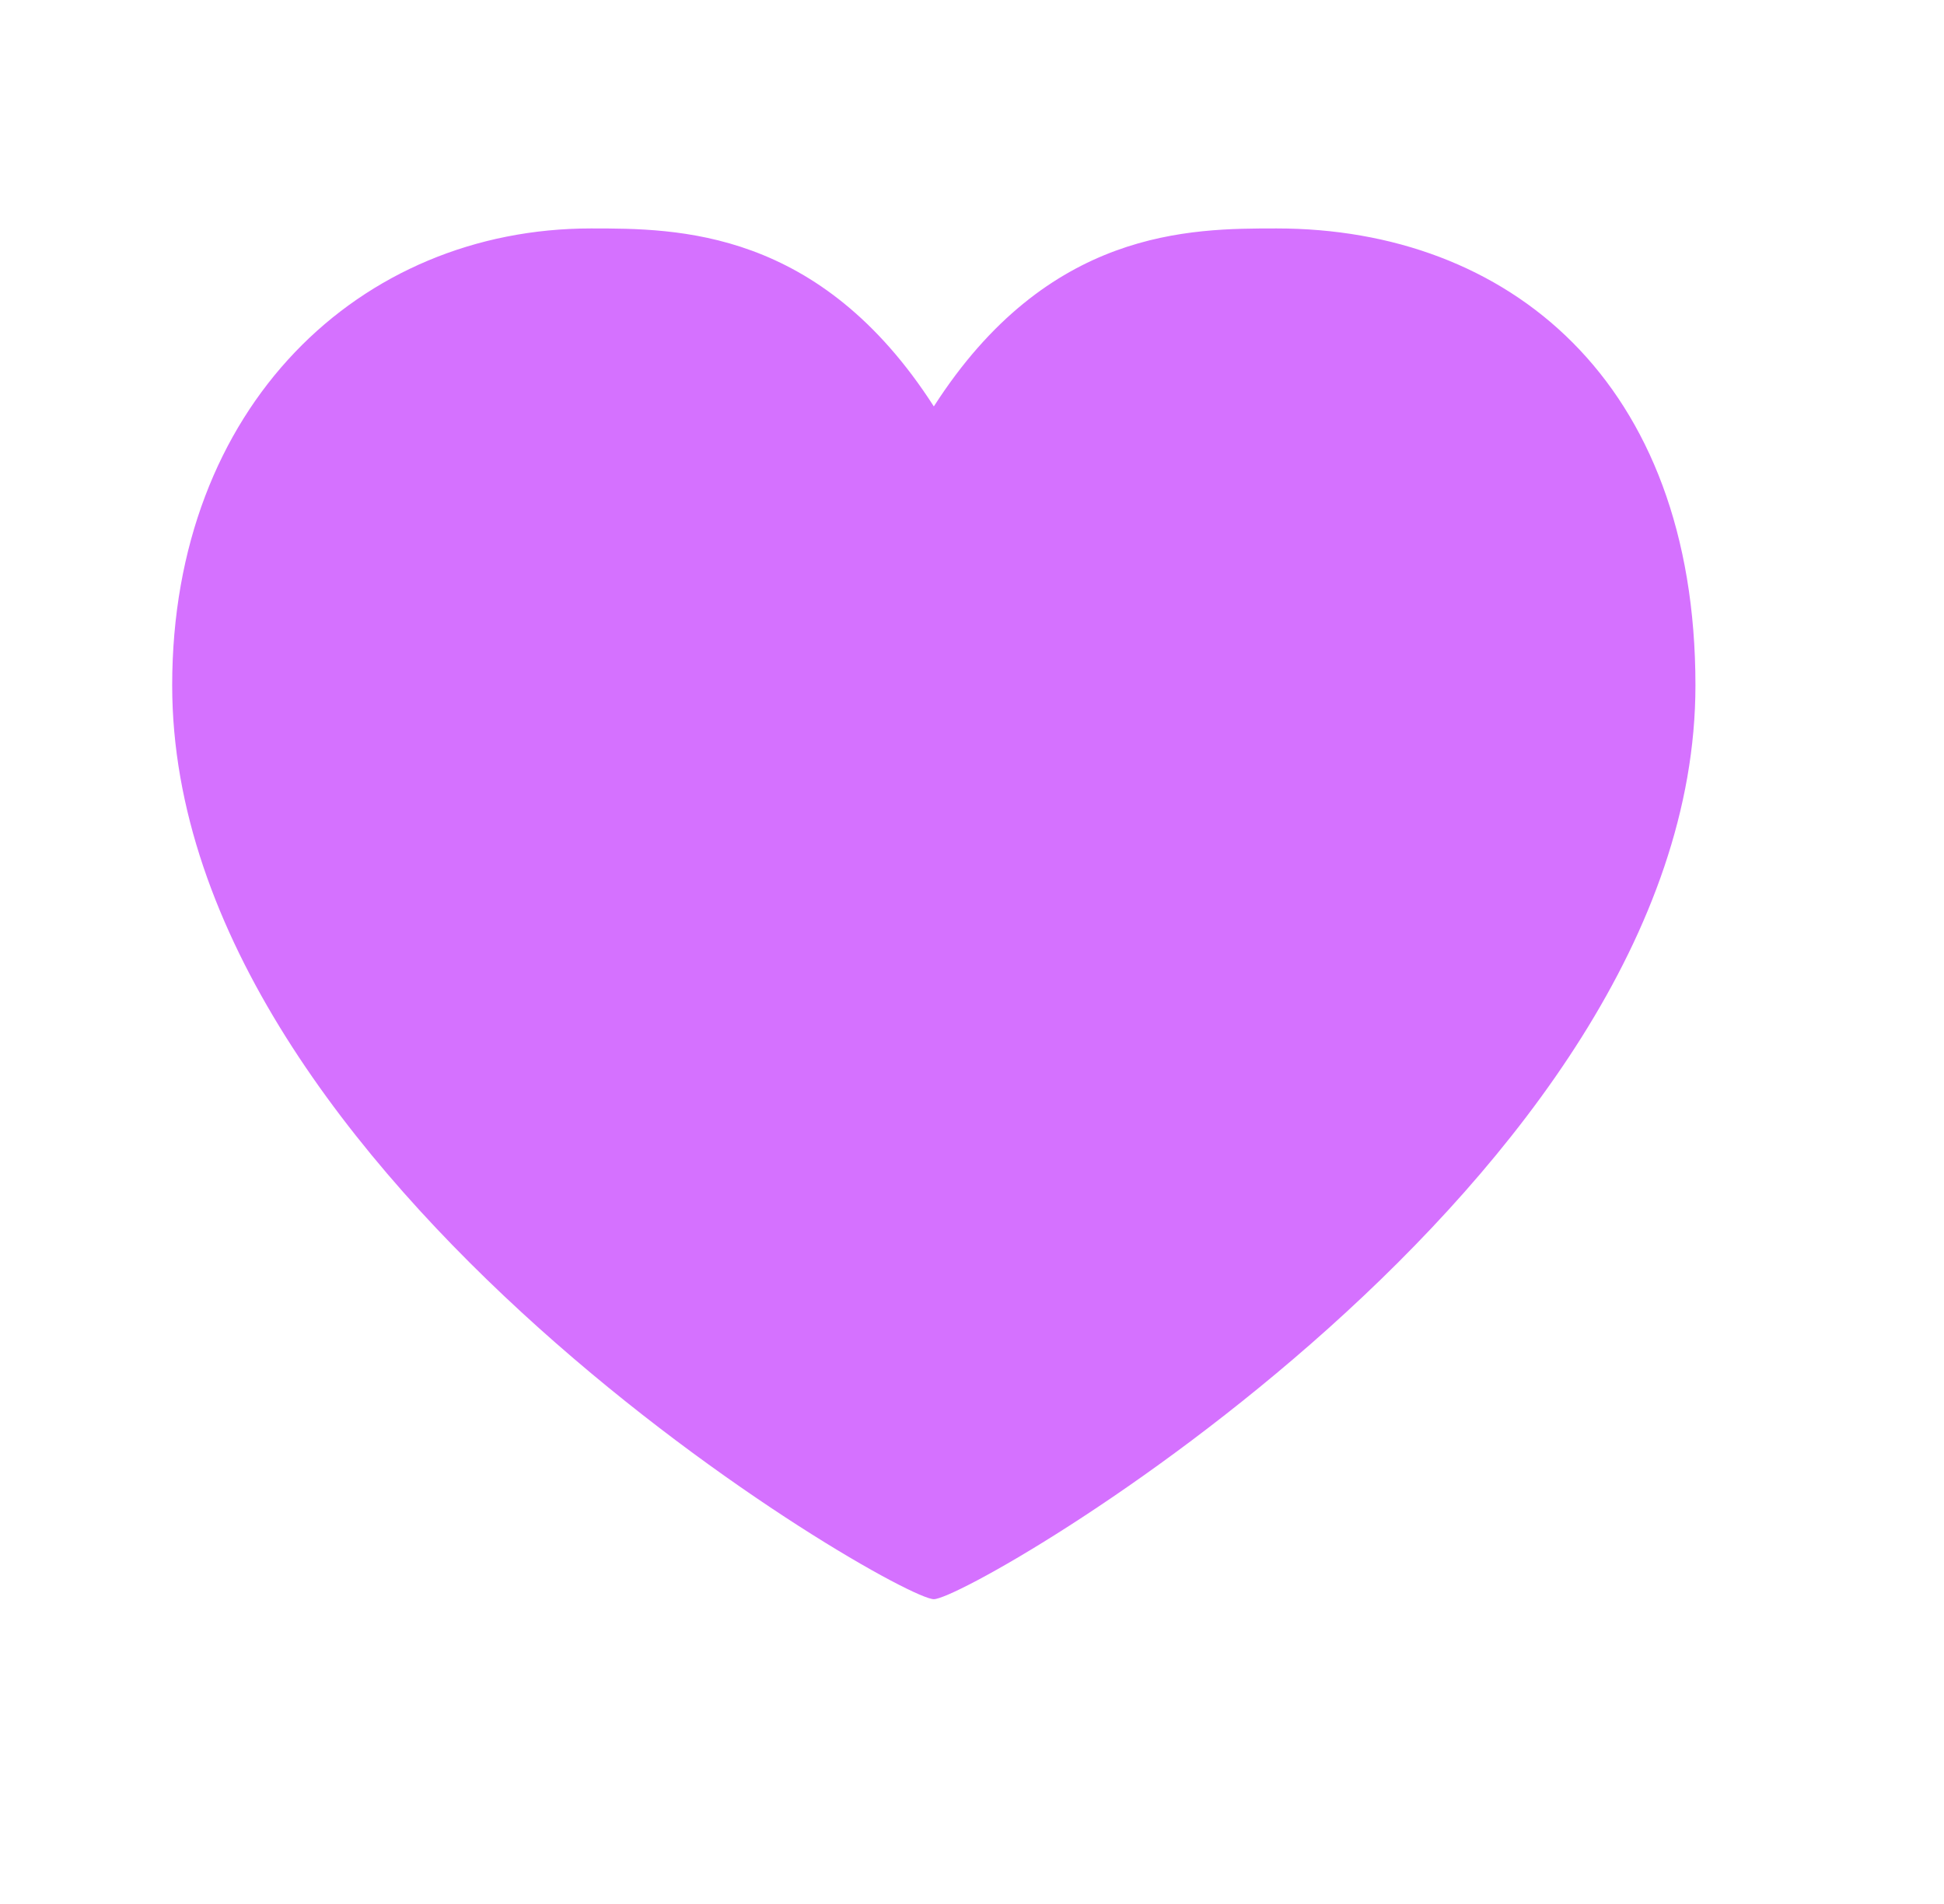 <?xml version="1.0" encoding="UTF-8"?> <svg xmlns="http://www.w3.org/2000/svg" width="49" height="48" viewBox="0 0 49 48" fill="none"> <path d="M23.538 10.246C26.417 5.759 30.006 5.759 32.177 5.759C38.008 5.759 42.735 9.599 42.735 17.278C42.735 29.757 24.497 40.316 23.538 40.316C22.578 40.316 4.34 29.757 4.34 17.278C4.34 10.246 9.067 5.759 14.898 5.759C17.069 5.759 20.658 5.759 23.538 10.246Z" fill="#D571FF"></path> </svg> 